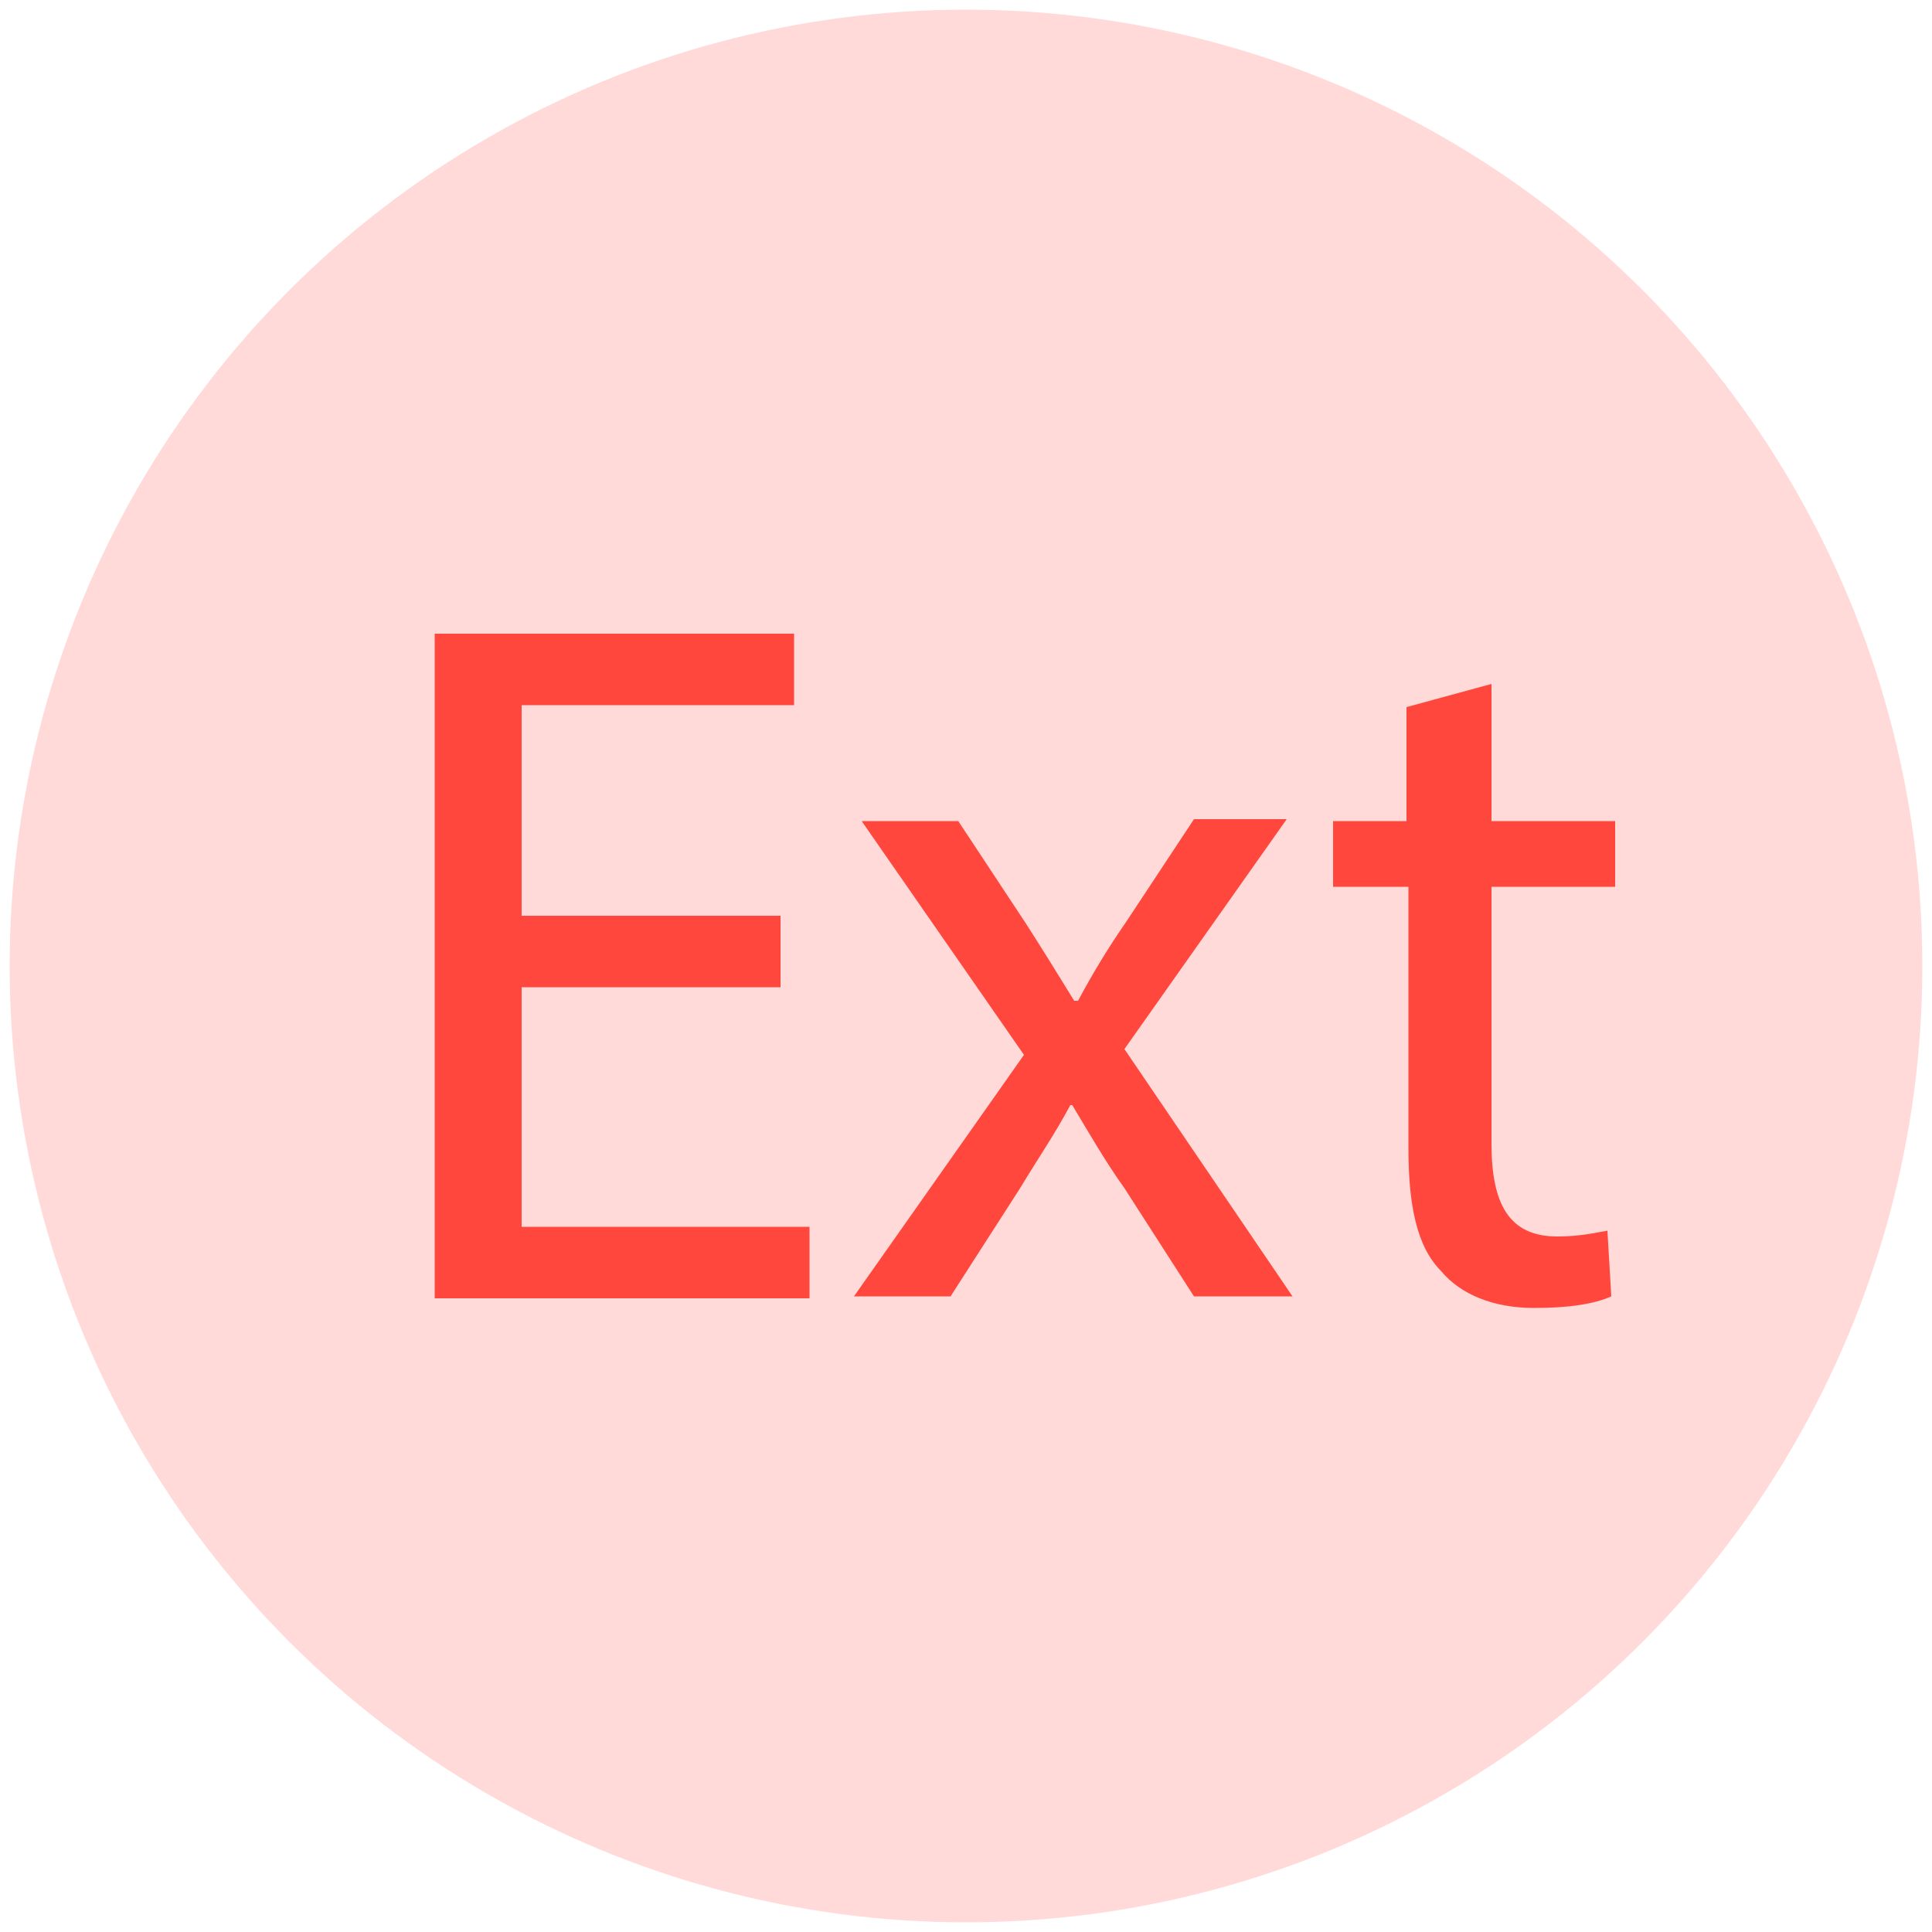 <?xml version="1.0" encoding="utf-8"?>
<!-- Generator: Adobe Illustrator 26.3.1, SVG Export Plug-In . SVG Version: 6.00 Build 0)  -->
<svg version="1.1" id="Calque_1" xmlns="http://www.w3.org/2000/svg" xmlns:xlink="http://www.w3.org/1999/xlink" x="0px" y="0px"
	 viewBox="0 0 100 100" style="enable-background:new 0 0 100 100;" xml:space="preserve">
<style type="text/css">
	.st0{opacity:0.2;}
	.st1{fill:#FF473E;}
</style>
<g class="st0">
	<circle class="st1" cx="50" cy="50" r="49.5"/>
</g>
<g>
	<path class="st1" d="M40.3,51.1H27v12.4h14.9v3.7H22.5V32.8h18.6v3.7H27v10.9h13.4V51.1z"/>
	<path class="st1" d="M49.6,42.5l3.5,5.3c0.9,1.4,1.7,2.7,2.5,4h0.2c0.8-1.5,1.6-2.8,2.5-4.1l3.5-5.3h4.8l-8.4,11.9l8.7,12.8h-5.1
		l-3.6-5.6c-1-1.4-1.8-2.8-2.7-4.3h-0.1c-0.8,1.5-1.7,2.8-2.6,4.3l-3.6,5.6h-5L53,54.6l-8.4-12.1H49.6z"/>
	<path class="st1" d="M77.2,35.4v7.1h6.4v3.4h-6.4v13.3c0,3.1,0.9,4.8,3.4,4.8c1.2,0,2-0.2,2.6-0.3l0.2,3.4c-0.9,0.4-2.2,0.6-4,0.6
		c-2.1,0-3.8-0.7-4.8-1.9c-1.3-1.3-1.7-3.5-1.7-6.4V45.9H69v-3.4h3.8v-5.9L77.2,35.4z"/>
</g>
</svg>
